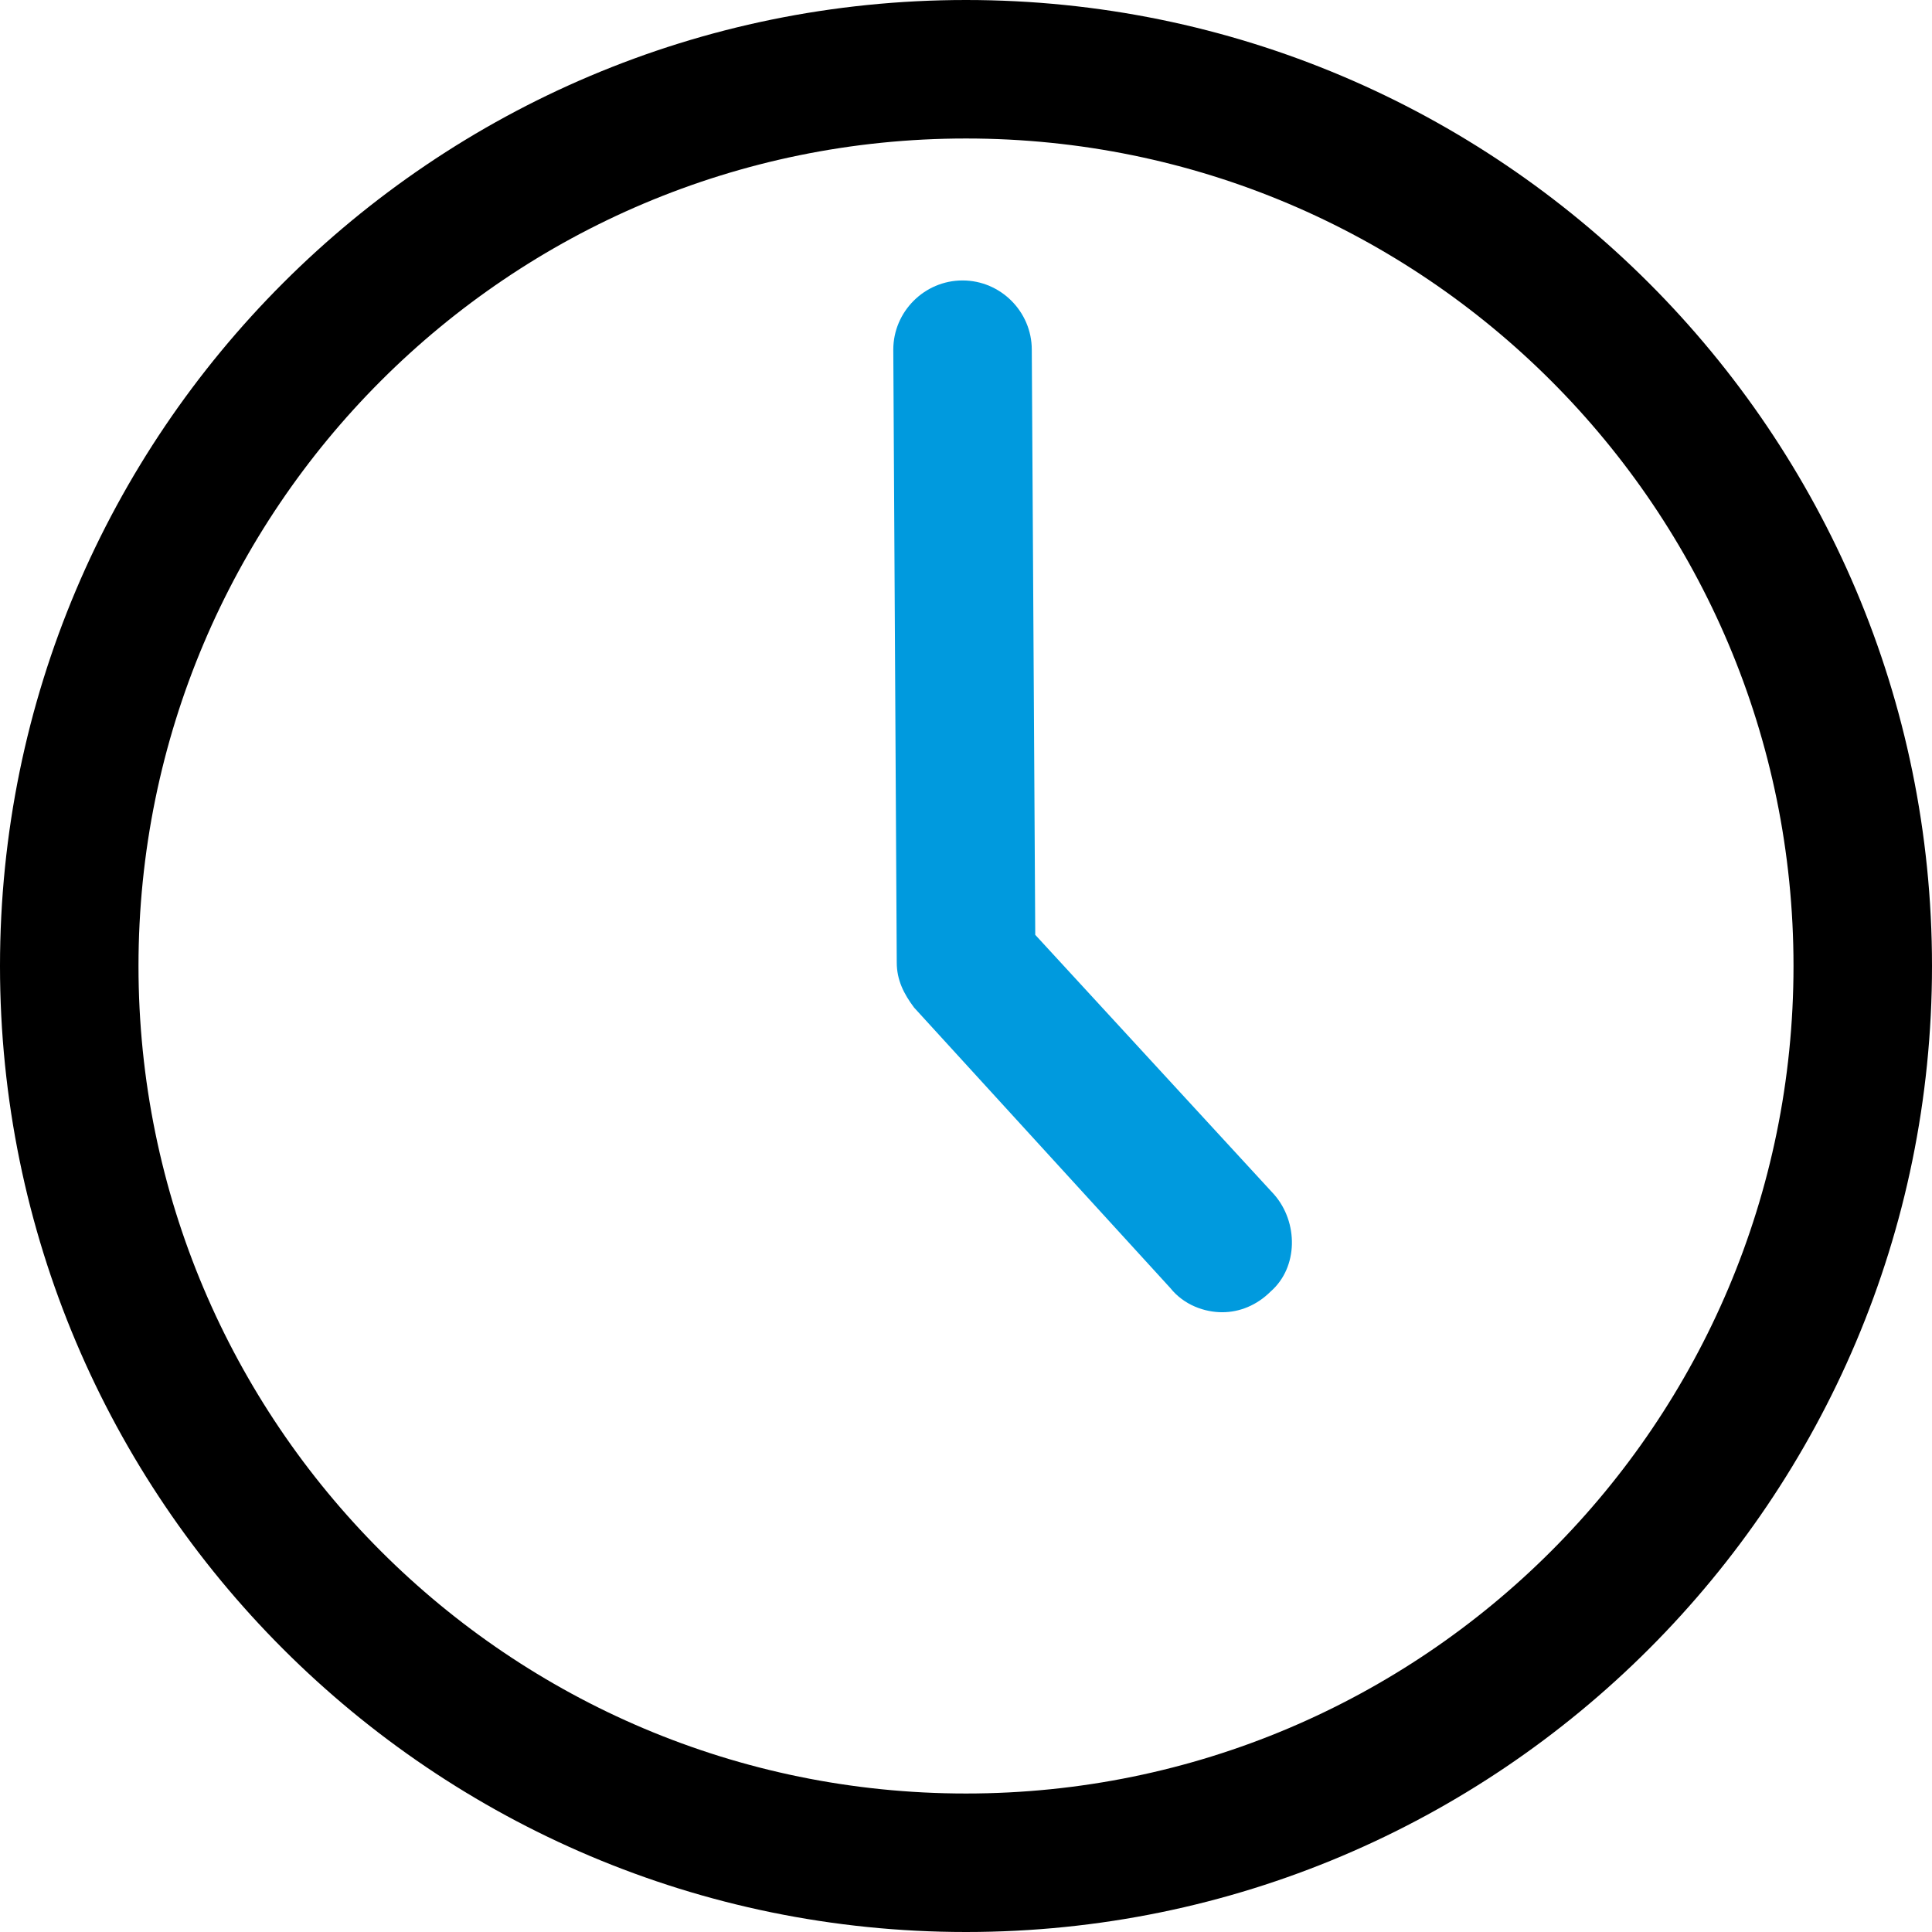 <?xml version="1.0" encoding="utf-8"?>
<!-- Generator: Adobe Illustrator 24.3.0, SVG Export Plug-In . SVG Version: 6.00 Build 0)  -->
<svg version="1.1" id="Layer_1" xmlns="http://www.w3.org/2000/svg" xmlns:xlink="http://www.w3.org/1999/xlink" x="0px" y="0px"
	 viewBox="0 0 55.8 55.8" style="enable-background:new 0 0 55.8 55.8;" xml:space="preserve">
<style type="text/css">
	.st0{fill:#009ADE;}
</style>
<g>
	<path d="M27.9,55.8C12.5,55.8,0,43.3,0,27.9S12.5,0,27.9,0s27.9,12.5,27.9,27.9S43.3,55.8,27.9,55.8z M27.9,4C14.7,4,4,14.7,4,27.9
		s10.7,23.9,23.9,23.9s23.9-10.7,23.9-23.9S41.1,4,27.9,4z"/>
</g>
<g>
	<path class="st0" d="M35.3,37.9c-0.5,0-1.1-0.2-1.5-0.7l-7.4-8.1c-0.3-0.4-0.5-0.8-0.5-1.3l-0.1-17.7c0-1.1,0.9-2,2-2l0,0
		c1.1,0,2,0.9,2,2L29.9,27l6.9,7.5c0.7,0.8,0.7,2.1-0.1,2.8C36.3,37.7,35.8,37.9,35.3,37.9z"/>
</g>
</svg>
